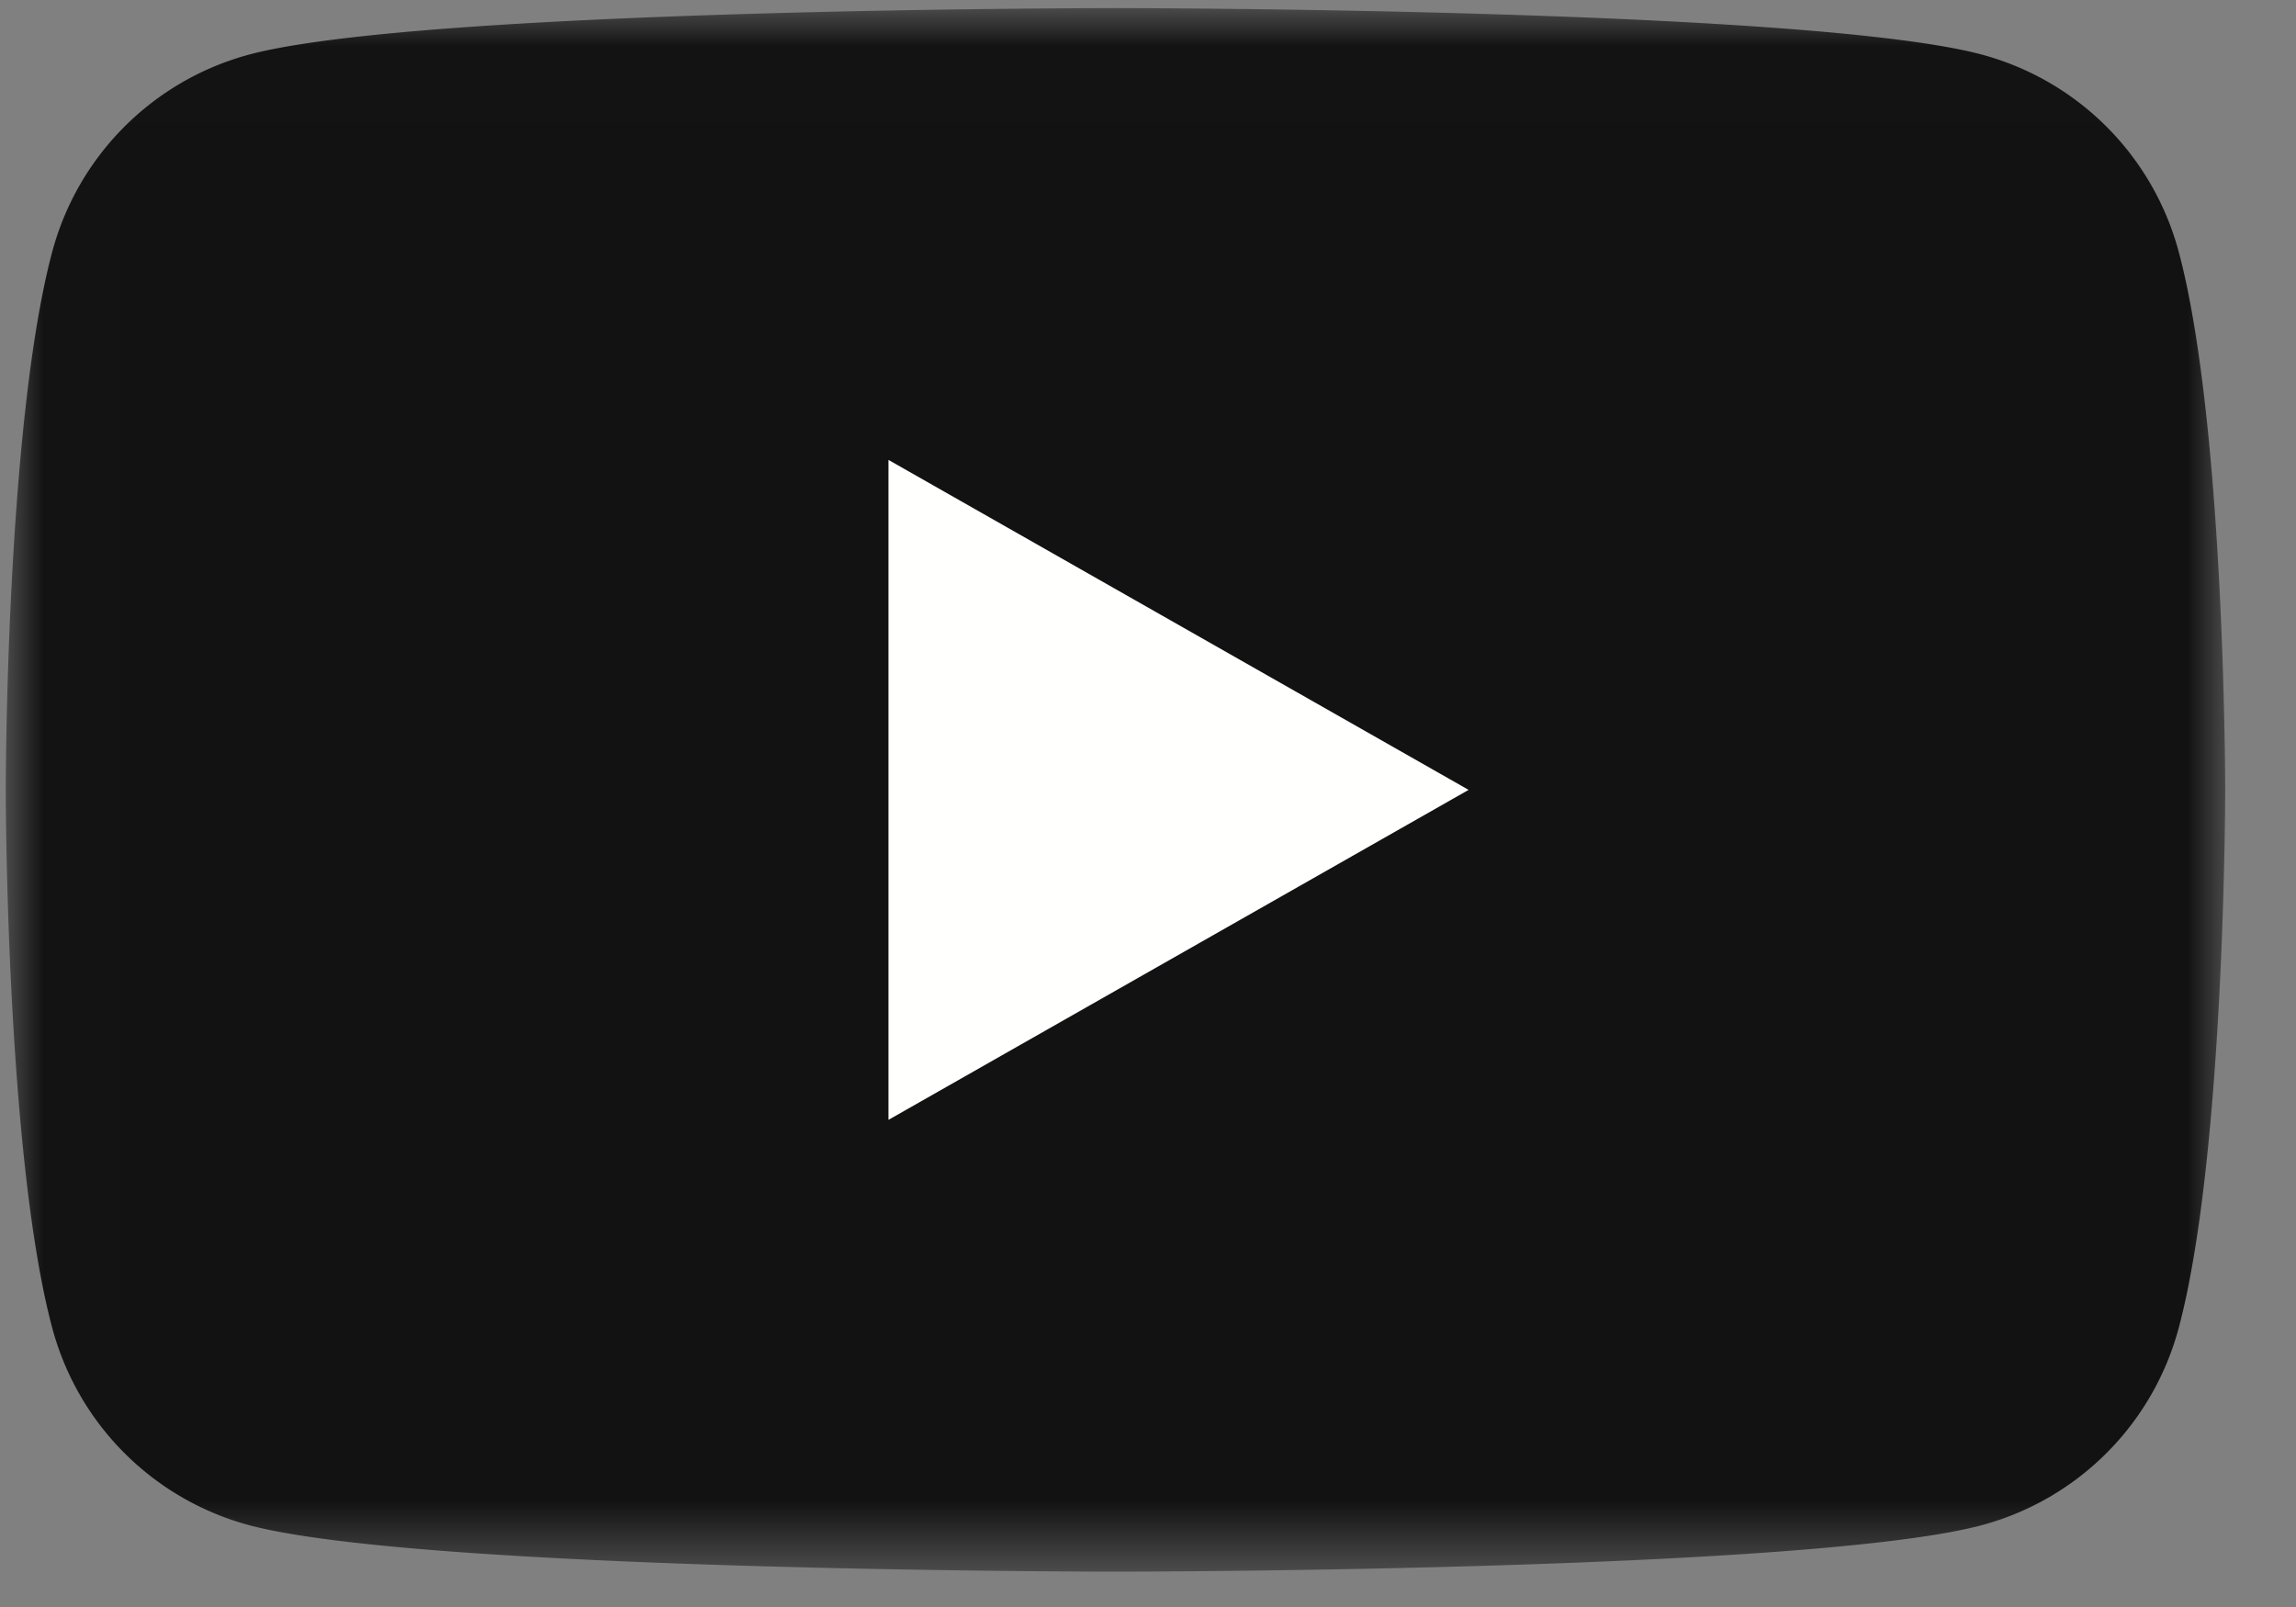 <svg viewBox="0 0 30 21" xmlns="http://www.w3.org/2000/svg" xmlns:xlink="http://www.w3.org/1999/xlink"><rect x="0" y="0" width="30" height="21" fill="#808080" stroke="none"/><title>yt_icon_rgb</title><defs><path id="a" d="M.01 20.432V.007H29v20.425z"/></defs><g fill="none" fill-rule="evenodd"><g transform="translate(.075 .106)"><mask id="b" fill="#fff"><use xlink:href="#a"/></mask><path d="M28.394 3.19A3.643 3.643 0 0 0 25.83.61C23.57 0 14.5 0 14.5 0S5.431 0 3.17.61A3.644 3.644 0 0 0 .606 3.19C0 5.467 0 10.216 0 10.216s0 4.749.606 7.025a3.644 3.644 0 0 0 2.564 2.581c2.261.61 11.33.61 11.33.61s9.069 0 11.33-.61a3.644 3.644 0 0 0 2.564-2.58C29 14.964 29 10.215 29 10.215s0-4.75-.606-7.026" fill="#121212" mask="url(#b)"/></g><path fill="#FFFFFE" d="M11.609 14.634l7.58-4.312-7.58-4.312v8.624"/></g></svg>